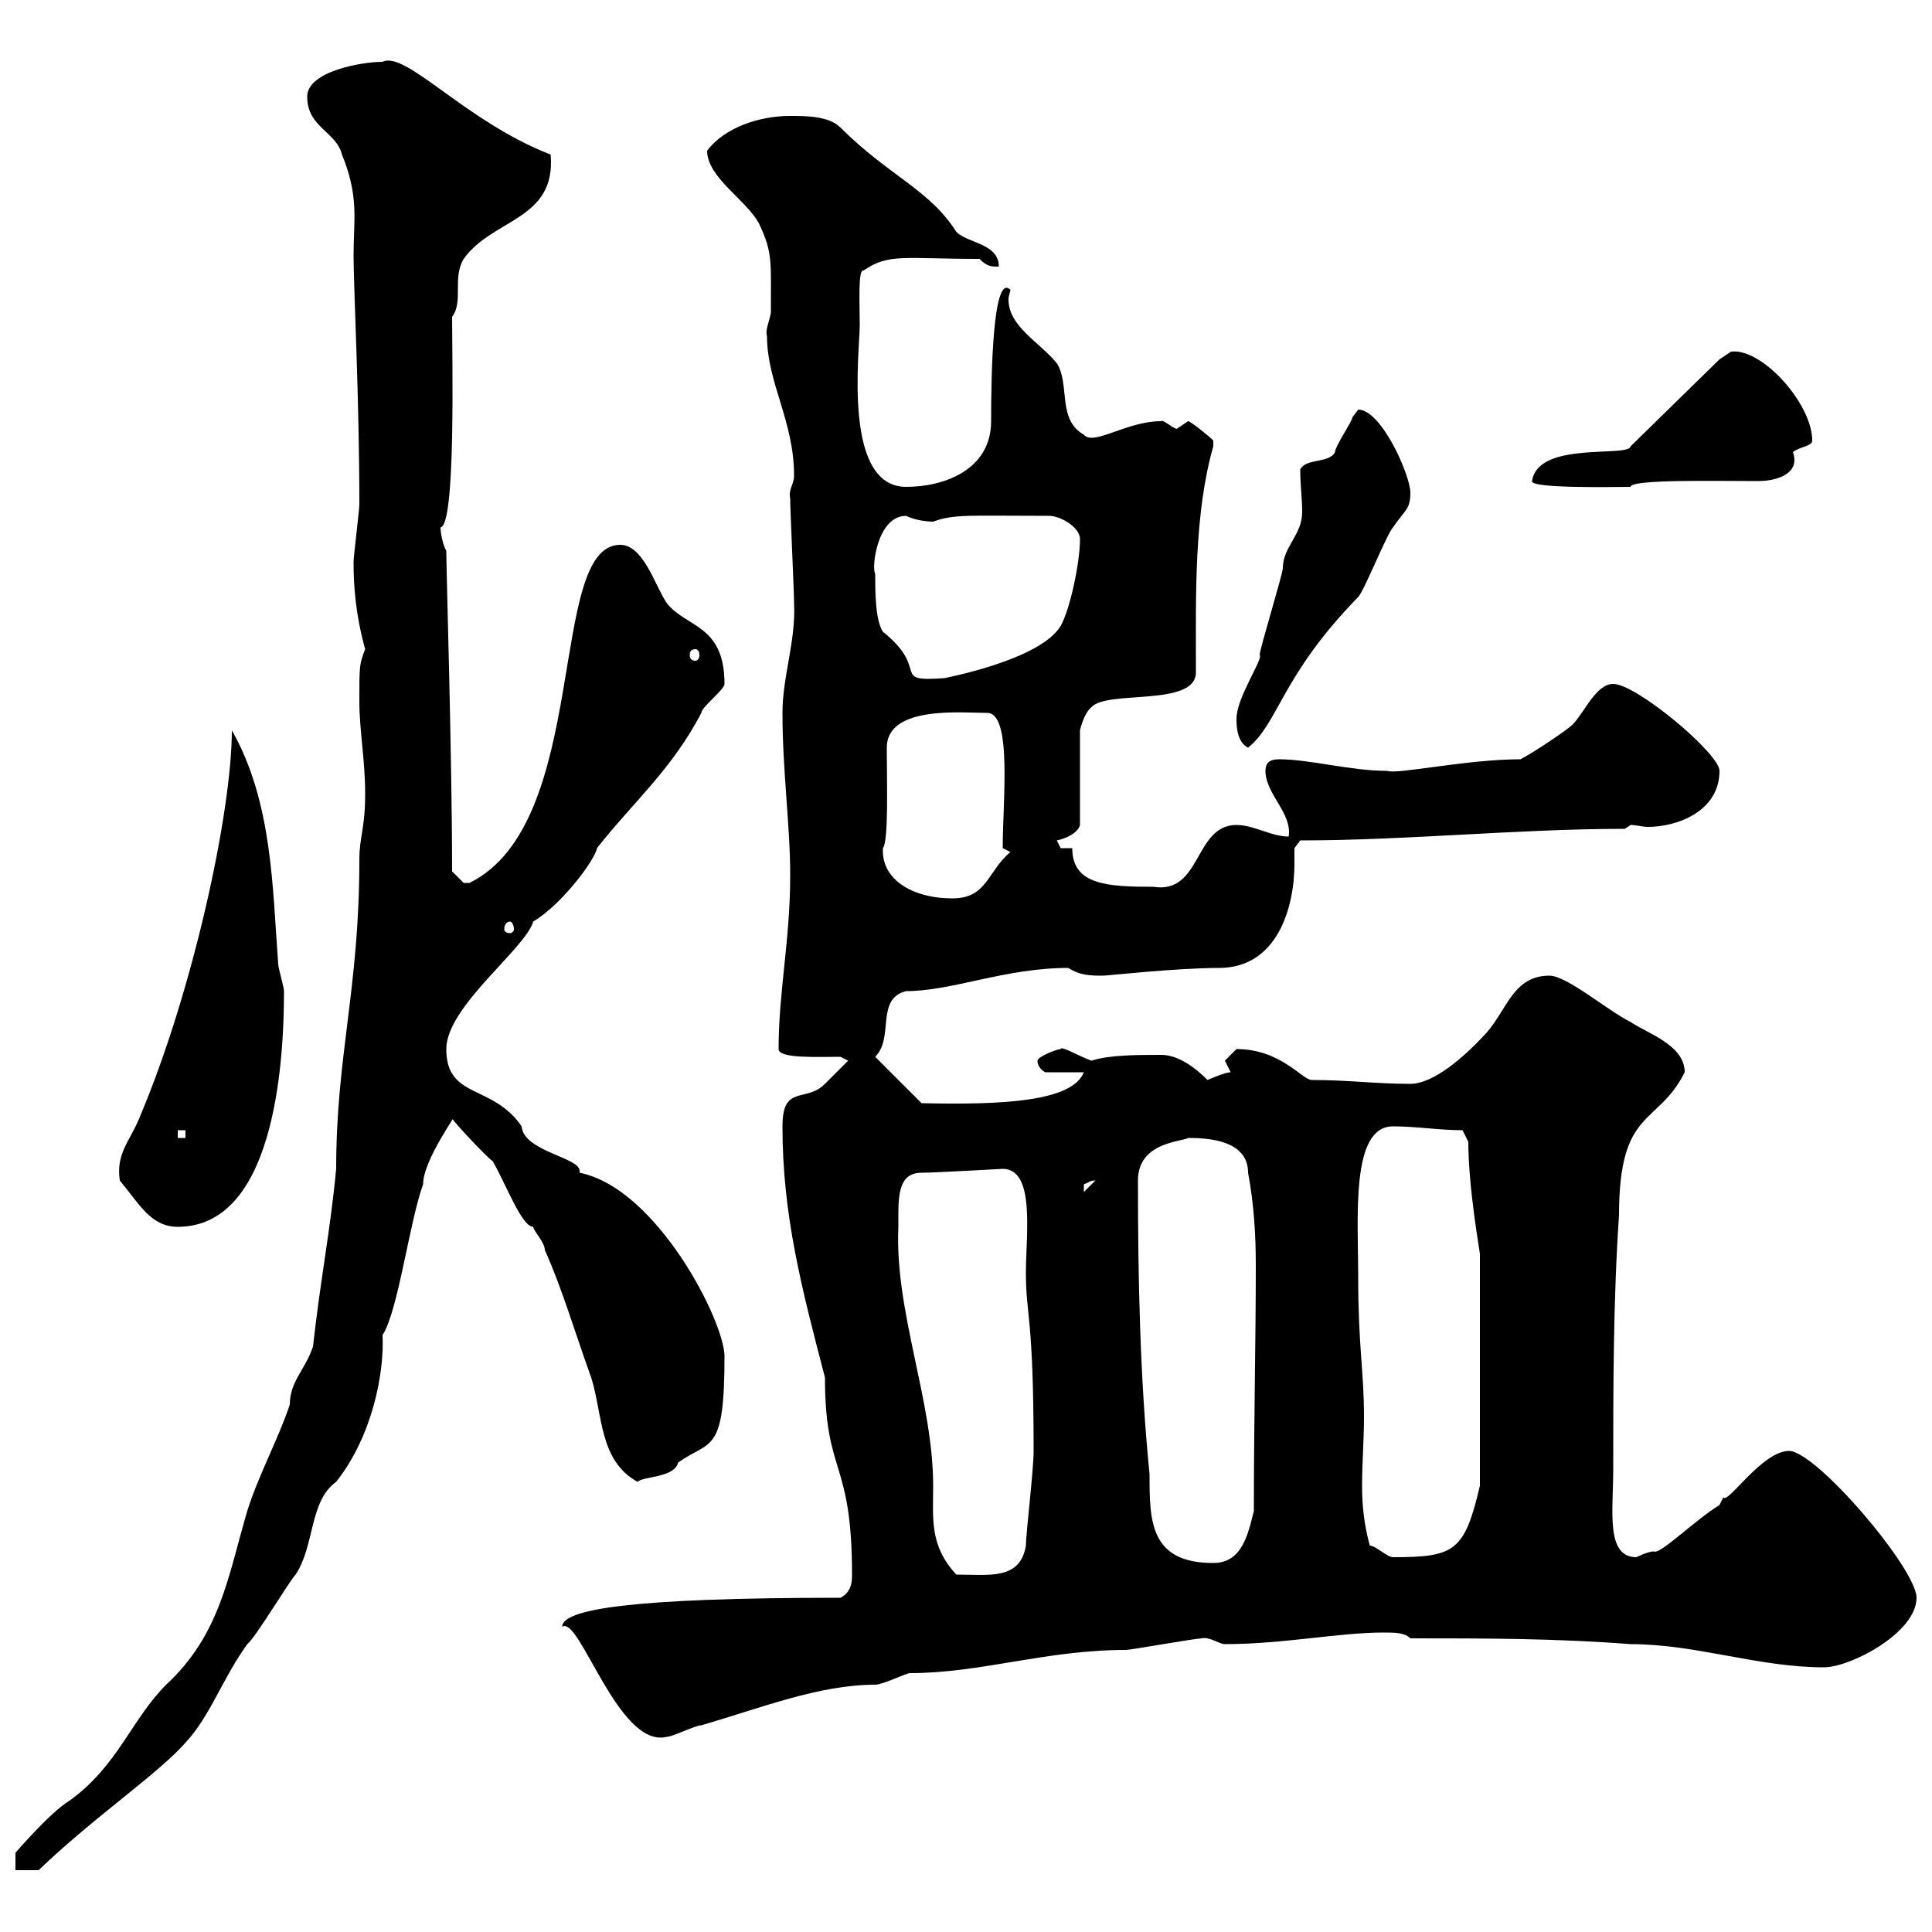 <svg xmlns="http://www.w3.org/2000/svg" xmlns:xlink="http://www.w3.org/1999/xlink" width="300" height="300"><path d="M56.70 123.30C56.70 128.70 55.80 129.90 55.80 133.50C55.80 153.60 52.20 163.80 52.20 181.50C51.30 191.10 49.80 198.30 48.60 209.10C47.40 212.70 45 214.50 45 218.10C43.20 223.50 40.20 228.90 38.40 234.60C35.40 244.80 34.20 253.80 25.80 261.60C20.40 267 18.30 274.20 10.80 279.60C7.80 281.40 2.40 287.70 2.40 287.70L2.40 290.40L6 290.40C14.40 282.30 24.60 275.40 28.80 270.60C32.70 266.40 34.50 260.70 38.40 255.30C39.60 254.40 45 245.40 45.90 244.50C48.90 240 48 233.10 52.20 230.10C57.90 222.90 59.70 213 59.40 207.30C61.80 203.70 63.60 189.60 65.70 183.90C65.70 180 71.40 172.50 70.20 173.70C71.10 174.90 75.60 179.70 76.50 180.30C78.60 183.90 81 190.50 82.80 190.50C82.80 191.10 84.60 192.90 84.60 194.10C87.30 200.10 89.40 207.30 91.80 213.90C93.60 219.60 93 226.80 99 230.10C99.90 229.20 104.70 229.50 105.30 227.10C110.40 223.50 112.50 225.90 112.50 210.60C112.50 205.20 102 184.50 90 182.10C90 182.10 90 181.80 90 181.80C90 179.70 81.30 178.80 81 174.90C76.50 168.30 69.30 170.70 69.30 162.90C69.30 156.30 81.60 147.30 82.80 143.10C87.30 140.40 92.40 133.50 92.70 131.70C98.10 124.80 104.40 119.40 108.90 110.70C108.90 109.80 112.50 107.10 112.50 106.20C112.50 96.90 106.50 97.50 103.50 93.60C101.70 90.90 99.90 84.60 96.30 84.60C84.90 84.60 91.80 127.80 72.90 137.10C72.90 137.10 72.90 137.10 72 137.10C72 137.10 70.20 135.30 70.20 135.30C70.20 117.60 69.30 88.80 69.30 85.50C68.70 84.60 68.40 82.50 68.40 81.90C70.80 81.60 70.20 55.80 70.20 49.20C72 46.80 70.20 43.20 72 40.20C76.50 33.90 86.40 34.20 85.50 24C72.30 18.90 63 7.80 59.40 9.60C56.10 9.60 47.70 11.10 47.70 15C47.70 19.80 52.20 20.40 53.10 24C55.80 30.60 54.90 34.20 54.90 39.60C54.90 44.70 55.80 61.80 55.80 78.30C55.80 79.20 54.90 86.40 54.90 87.30C54.90 90.90 55.20 95.40 56.70 100.80C55.80 103.20 55.80 103.20 55.80 108.90C55.80 113.40 56.70 117.90 56.70 123.30ZM87.30 252.60C90 250.80 96 271.50 103.50 269.70C104.40 269.70 108 267.90 108.90 267.90C118.20 265.20 127.20 261.60 135.90 261.60C137.10 261.60 140.70 259.80 141.30 259.80C152.40 259.80 162.30 256.20 174.90 256.20C175.50 256.20 185.70 254.40 186.60 254.40C187.80 254.10 189.30 255.30 190.20 255.30C199.20 255.30 207.90 253.50 214.80 253.50C216.60 253.50 218.10 253.50 219 254.40C230.70 254.40 241.50 254.40 253.20 255.30C263.40 255.30 273 258.90 283.20 258.90C287.40 258.90 297.60 253.50 297.60 248.10C297.60 243.60 282 225.30 277.80 225.30C273.60 225.30 268.20 233.70 267.60 232.50C267.60 232.50 267 233.70 267 233.70C263.10 236.10 257.70 241.50 256.80 240.90C255.90 240.90 254.10 241.80 254.10 241.80C249.30 241.80 250.50 234.60 250.50 228.30C250.50 215.70 250.50 201.90 251.40 188.70C251.40 171.90 257.40 174.90 261.60 166.50C261.60 162.30 255.90 160.50 253.20 158.70C249.60 156.90 243.30 151.50 240.60 151.50C234.90 151.50 234 156.90 230.70 160.50C227.40 164.10 222.60 168.30 219 168.30C213.60 168.30 209.40 167.70 203.70 167.70C202.20 167.70 198.90 162.90 192 162.90C192 162.90 190.20 164.70 190.20 164.70C190.20 164.70 191.10 166.50 191.10 166.50C190.20 166.50 187.50 167.70 187.50 167.70C184.50 164.70 182.10 163.80 180.30 163.80C176.70 163.80 172.20 163.80 169.50 164.70C167.70 164.10 164.70 162.30 164.70 162.90C164.10 162.90 161.10 164.10 161.10 164.70C161.10 165.90 162.30 166.50 162.30 166.50L168.30 166.50C166.50 171 156 171.60 143.10 171.30L135.90 164.10C138.90 161.10 135.90 155.10 140.70 153.90C147.90 153.90 156 150.30 165.90 150.30C167.70 151.50 169.50 151.50 171.30 151.50C171.90 151.50 182.70 150.30 189.30 150.30C198.30 150.30 201 141 201 134.10C201 133.50 201 132.30 201 131.70L201.90 130.50C218.40 130.50 235.80 128.70 252.30 128.70L253.20 128.10C254.10 128.10 255 128.40 255.90 128.40C260.40 128.40 267 126 267 119.70C267 117 254.10 106.20 250.50 106.20C247.80 106.20 246 110.70 244.20 112.50C243.30 113.40 237.90 117 236.10 117.90C227.70 117.90 216.90 120.30 215.40 119.70C209.70 119.70 203.40 117.90 198.60 117.90C197.10 117.90 196.50 118.50 196.50 119.70C196.50 123.30 200.70 126.30 200.10 129.90C197.40 129.90 194.70 128.10 192 128.10C185.40 128.10 186.60 138.90 179.10 137.70C171.90 137.70 166.50 137.40 166.50 131.70L164.70 131.70C164.70 131.70 164.10 130.50 164.10 130.50C165.60 130.20 167.40 129.30 167.70 128.10L167.70 113.40C167.70 113.40 168.30 110.70 169.50 109.80C171.90 107.10 185.70 109.80 185.70 104.40C185.70 104.10 185.70 104.10 185.70 103.50C185.70 92.40 185.40 79.80 188.40 69.30C188.40 69.30 188.40 69.30 188.40 68.40C187.50 67.50 184.80 65.40 184.50 65.40C184.50 65.40 182.70 66.60 182.70 66.60C181.80 66.30 180.60 65.10 180.30 65.40C174.90 65.40 169.80 69.30 168.30 67.50C164.10 65.10 166.20 59.70 164.10 56.40C161.40 53.10 156.60 50.70 156.60 46.50C156.60 45.90 156.90 45.30 156.90 45C154.20 42.30 153.90 57.60 153.90 65.40C153.90 72.90 146.70 75.60 140.70 75.60C130.80 75.60 133.50 54.60 133.50 50.40C133.50 47.10 133.20 41.70 134.10 42C138 39.30 140.40 40.20 152.10 40.20C153.30 41.40 153.90 41.40 155.10 41.40C155.10 37.80 150.30 37.80 148.50 36C144.30 29.40 138 27.30 130.50 19.80C128.70 18 125.10 18 122.70 18C117.90 18 112.50 19.80 109.80 23.40C109.80 27.60 116.10 31.20 117.90 34.80C120 39.30 119.70 40.50 119.70 48.60C119.40 50.10 118.80 51.30 119.10 52.20C119.10 59.40 123.30 65.40 123.30 73.80C123.30 75.30 122.40 75.90 122.70 77.40C122.70 79.20 123.30 91.80 123.30 93.60C123.60 99.60 121.50 105 121.50 110.70C121.50 119.70 122.70 128.10 122.70 135.90C122.70 146.10 120.90 153.90 120.90 162.90C120.90 164.40 126.90 164.10 130.50 164.10L131.70 164.70C130.50 165.90 128.70 167.70 128.10 168.30C125.10 171.30 121.50 168.30 121.50 174.90C121.50 188.70 124.50 200.10 128.10 213.90C128.10 229.20 132.30 226.50 132.30 244.50C132.30 245.40 132.30 247.20 130.50 248.10C97.80 248.10 87.30 249.90 87.30 252.60ZM139.50 190.50C139.50 186.30 139.20 182.10 143.10 182.10C145.20 182.10 155.40 181.50 155.70 181.50C160.80 181.50 159.30 191.70 159.30 197.70C159.30 204.30 160.50 204.30 160.50 225.30C160.50 228.30 159.30 238.20 159.30 240C158.40 245.40 153.60 244.50 148.50 244.50C144.30 240 144.90 235.80 144.90 230.70C144.90 217.50 138.90 203.70 139.50 190.50ZM176.70 183.30C176.70 177.30 183.60 177.30 184.50 176.70C187.50 176.70 193.80 177 193.80 182.10C194.70 186.90 195 191.70 195 196.50C195 208.50 194.70 220.20 194.70 234.60C193.80 238.20 192.90 242.70 188.40 242.70C178.50 242.70 178.50 236.10 178.50 228.90C177 213.90 176.70 198.30 176.70 183.30ZM212.70 240C211.80 236.70 211.50 233.70 211.50 230.70C211.50 227.10 211.80 223.80 211.80 219.90C211.80 213 210.90 209.10 210.90 198.30C210.90 189 209.70 174.90 216.30 174.90C219.90 174.90 223.50 175.50 227.10 175.50L228 177.30C228 184.50 229.80 194.40 229.80 194.70L229.80 230.70C227.40 240.90 225.90 241.80 216.30 241.80C215.40 241.80 213.60 240 212.70 240ZM18.60 183.30C21.60 186.90 23.40 190.50 27.60 190.50C42.30 190.50 44.10 166.20 44.10 153.90C44.10 153.30 43.20 150.30 43.20 149.70C42.30 137.70 42.30 124.50 36 113.40C36 126 30 153.90 21.60 173.70C20.10 177.30 18 179.10 18.60 183.30ZM170.10 183.30C170.10 183.30 170.10 183.30 170.10 183.30L168.30 185.10C168.30 185.10 168.30 185.10 168.30 183.90C169.20 183.60 169.20 183.30 170.10 183.30ZM27.60 175.50L28.80 175.50L28.80 176.70L27.60 176.70ZM79.20 143.10C79.50 143.10 79.80 143.70 79.80 144.30C79.80 144.60 79.50 144.90 79.20 144.90C78.60 144.90 78.30 144.60 78.30 144.30C78.30 143.70 78.60 143.10 79.20 143.10ZM137.10 131.70C138 130.50 137.70 121.50 137.70 116.10C137.70 109.50 149.40 110.70 153.30 110.70C157.20 110.70 155.70 124.50 155.70 131.70L156.90 132.30C153.30 135.30 153.30 139.50 147.90 139.50C141.60 139.50 136.80 136.50 137.10 131.70ZM192 111.60C192 112.50 192 115.20 193.80 116.10C198.60 112.20 198.90 105 210.90 92.70C211.80 91.80 215.40 82.80 216.30 81.90C218.10 79.20 219 79.20 219 76.50C219 73.80 214.50 63.60 210.90 63.60C210.90 63.60 210 64.80 210 64.80C210 65.40 207.30 69.30 207.30 70.20C206.40 72 202.80 71.10 201.90 72.90C201.90 75.30 202.20 77.40 202.20 79.50C202.20 83.10 199.20 84.90 199.20 88.20C199.20 89.10 195.60 100.80 195.60 101.70C196.20 102.30 192 108.30 192 111.60ZM135.90 89.10C135.30 88.20 136.20 80.10 140.70 80.10C142.50 81 144.90 81 144.90 81C148.20 79.80 150.30 80.10 162.90 80.10C164.70 80.10 167.70 81.90 167.70 83.70C167.70 87.30 166.20 94.50 164.70 97.20C161.40 102.60 146.40 105.30 146.70 105.30C138 105.90 144.60 104.10 137.10 98.10C135.90 96.30 135.90 91.80 135.90 89.10ZM108 100.80C108.30 100.80 108.60 101.10 108.60 101.70C108.60 102.30 108.30 102.60 108 102.60C107.40 102.60 107.10 102.30 107.10 101.70C107.10 101.10 107.40 100.80 108 100.80ZM237.90 74.70C237.60 75.90 251.10 75.60 253.20 75.60C253.20 74.40 266.40 74.70 273 74.70C276 74.70 279.60 73.50 278.40 70.20C279.60 69.30 281.40 69.30 281.40 68.40C281.40 62.70 273.60 54 268.80 54.60C268.80 54.60 267 55.80 267 55.80L253.20 69.30C252.90 71.10 238.80 68.40 237.90 74.70Z"/></svg>